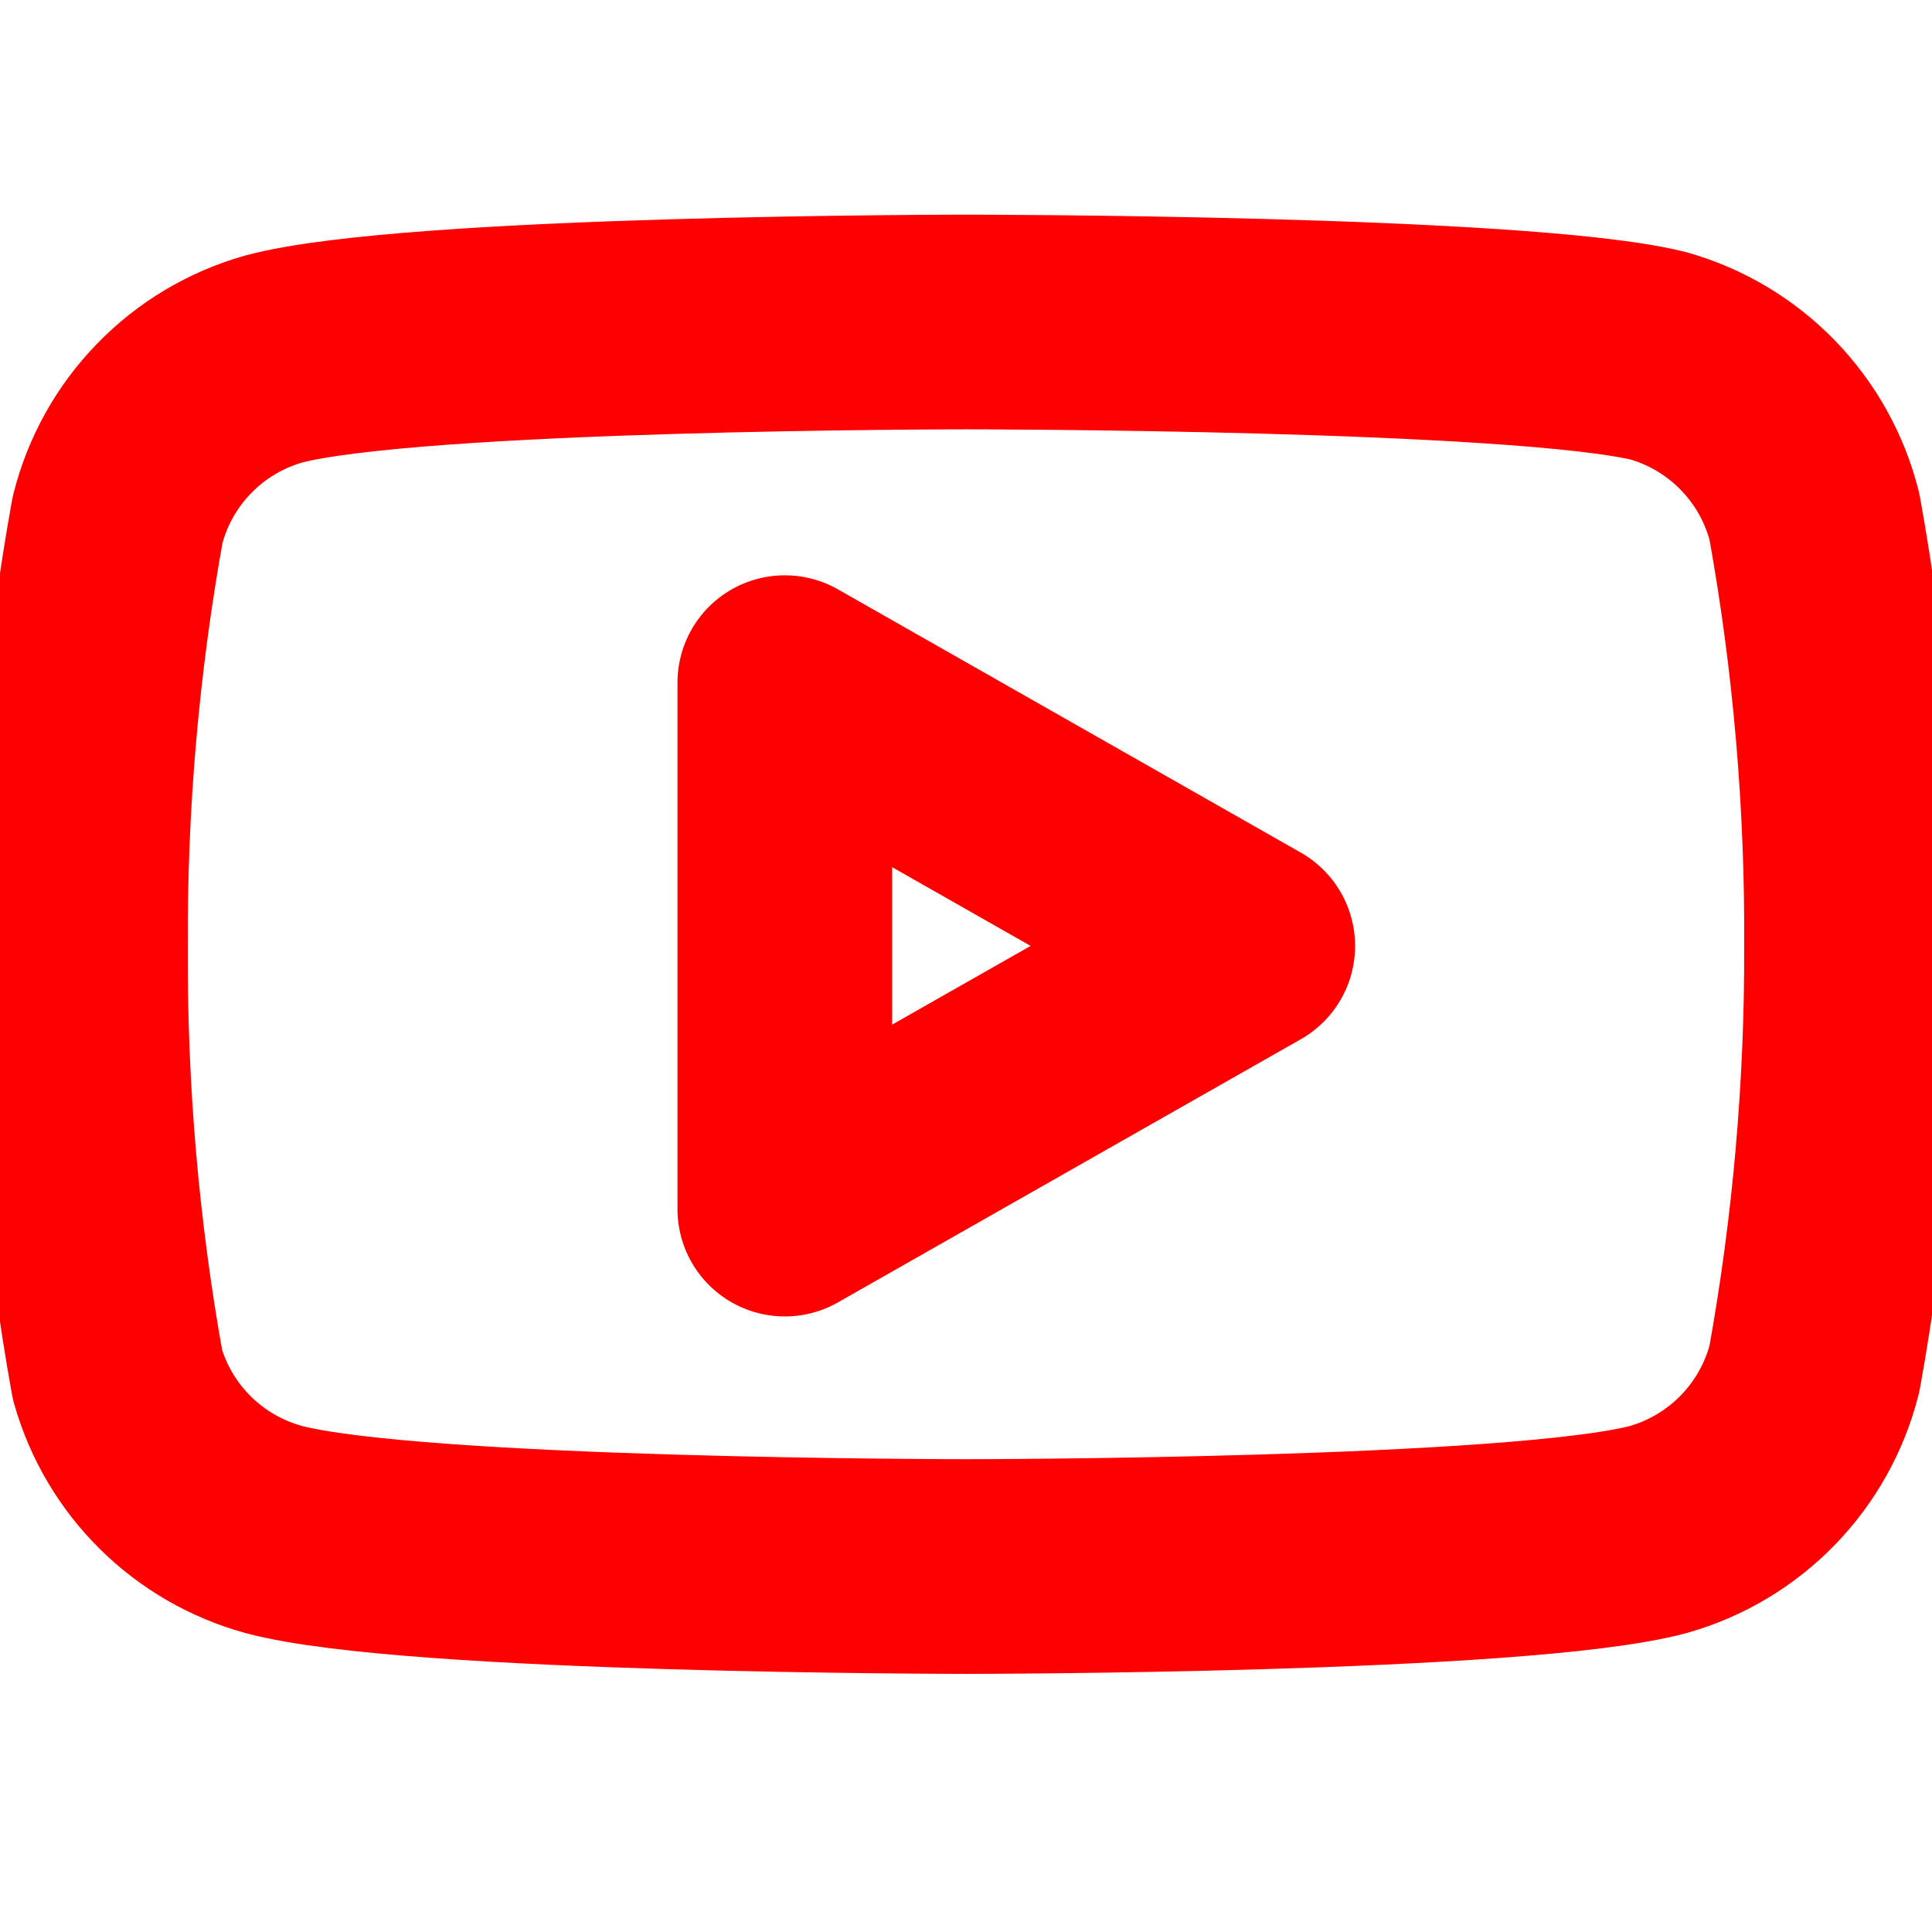 <?xml version="1.0" encoding="UTF-8"?> <svg xmlns="http://www.w3.org/2000/svg" width="18" height="18" viewBox="0 0 18 18" fill="none"> <g clip-path="url(#clip0)"> <path d="M16.905 4.815C16.816 4.459 16.634 4.133 16.379 3.87C16.123 3.606 15.803 3.415 15.45 3.315C14.16 3 9 3 9 3C9 3 3.84 3 2.55 3.345C2.197 3.445 1.876 3.636 1.621 3.9C1.365 4.163 1.184 4.489 1.095 4.845C0.859 6.154 0.743 7.482 0.75 8.812C0.742 10.153 0.857 11.491 1.095 12.81C1.193 13.155 1.379 13.469 1.634 13.721C1.888 13.973 2.204 14.155 2.55 14.25C3.84 14.595 9 14.595 9 14.595C9 14.595 14.16 14.595 15.45 14.25C15.803 14.15 16.123 13.959 16.379 13.695C16.634 13.432 16.816 13.106 16.905 12.75C17.139 11.451 17.255 10.133 17.25 8.812C17.258 7.472 17.143 6.134 16.905 4.815V4.815Z" stroke="#FF0000" stroke-width="2" stroke-linecap="round" stroke-linejoin="round"></path> <path d="M7.312 11.265L11.625 8.813L7.312 6.36V11.265Z" stroke="#FF0000" stroke-width="2" stroke-linecap="round" stroke-linejoin="round"></path> </g> <defs> <clipPath id="clip0"> <rect width="18" height="18" fill="white"></rect> </clipPath> </defs> </svg> 